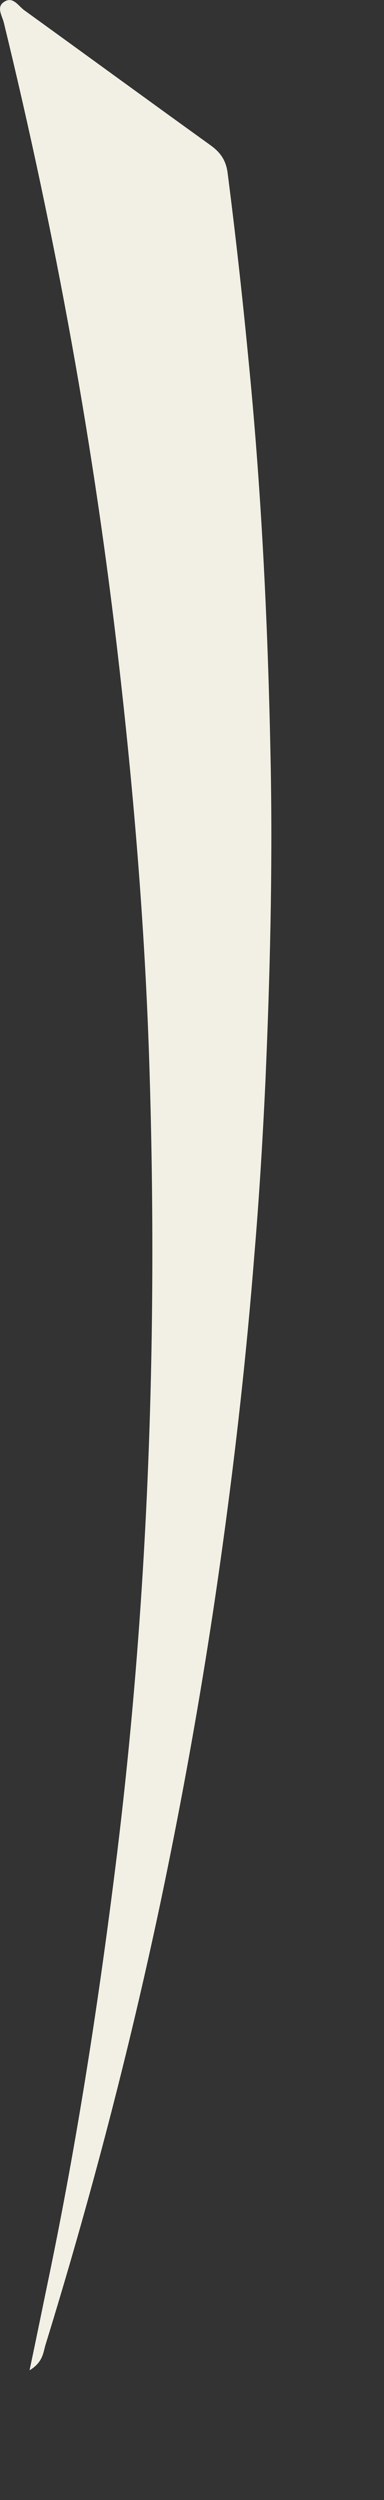 <?xml version="1.0" encoding="utf-8"?>
<svg xmlns="http://www.w3.org/2000/svg" fill="none" height="100%" overflow="visible" preserveAspectRatio="none" style="display: block;" viewBox="0 0 2 13" width="100%">
<rect x="0" y="0" width="2" height="13" fill="#333333" stroke="none"/>
<path d="M0.154 12.325C0.192 12.146 0.224 11.987 0.257 11.829C0.399 11.143 0.507 10.452 0.595 9.757C0.772 8.368 0.822 6.973 0.779 5.575C0.758 4.871 0.701 4.168 0.621 3.468C0.493 2.338 0.289 1.222 0.02 0.118C0.011 0.081 -0.022 0.035 0.024 0.008C0.068 -0.019 0.096 0.031 0.126 0.053C0.45 0.287 0.772 0.522 1.096 0.755C1.149 0.793 1.178 0.835 1.186 0.903C1.229 1.238 1.266 1.574 1.298 1.91C1.365 2.599 1.397 3.291 1.41 3.983C1.42 4.533 1.406 5.083 1.382 5.632C1.368 5.929 1.35 6.225 1.325 6.522C1.285 7.029 1.229 7.534 1.159 8.039C1.073 8.663 0.964 9.285 0.834 9.902C0.67 10.675 0.47 11.438 0.237 12.193C0.225 12.232 0.225 12.282 0.155 12.325L0.154 12.325Z" fill="#F2F0E4" id="Vector"/>
</svg>